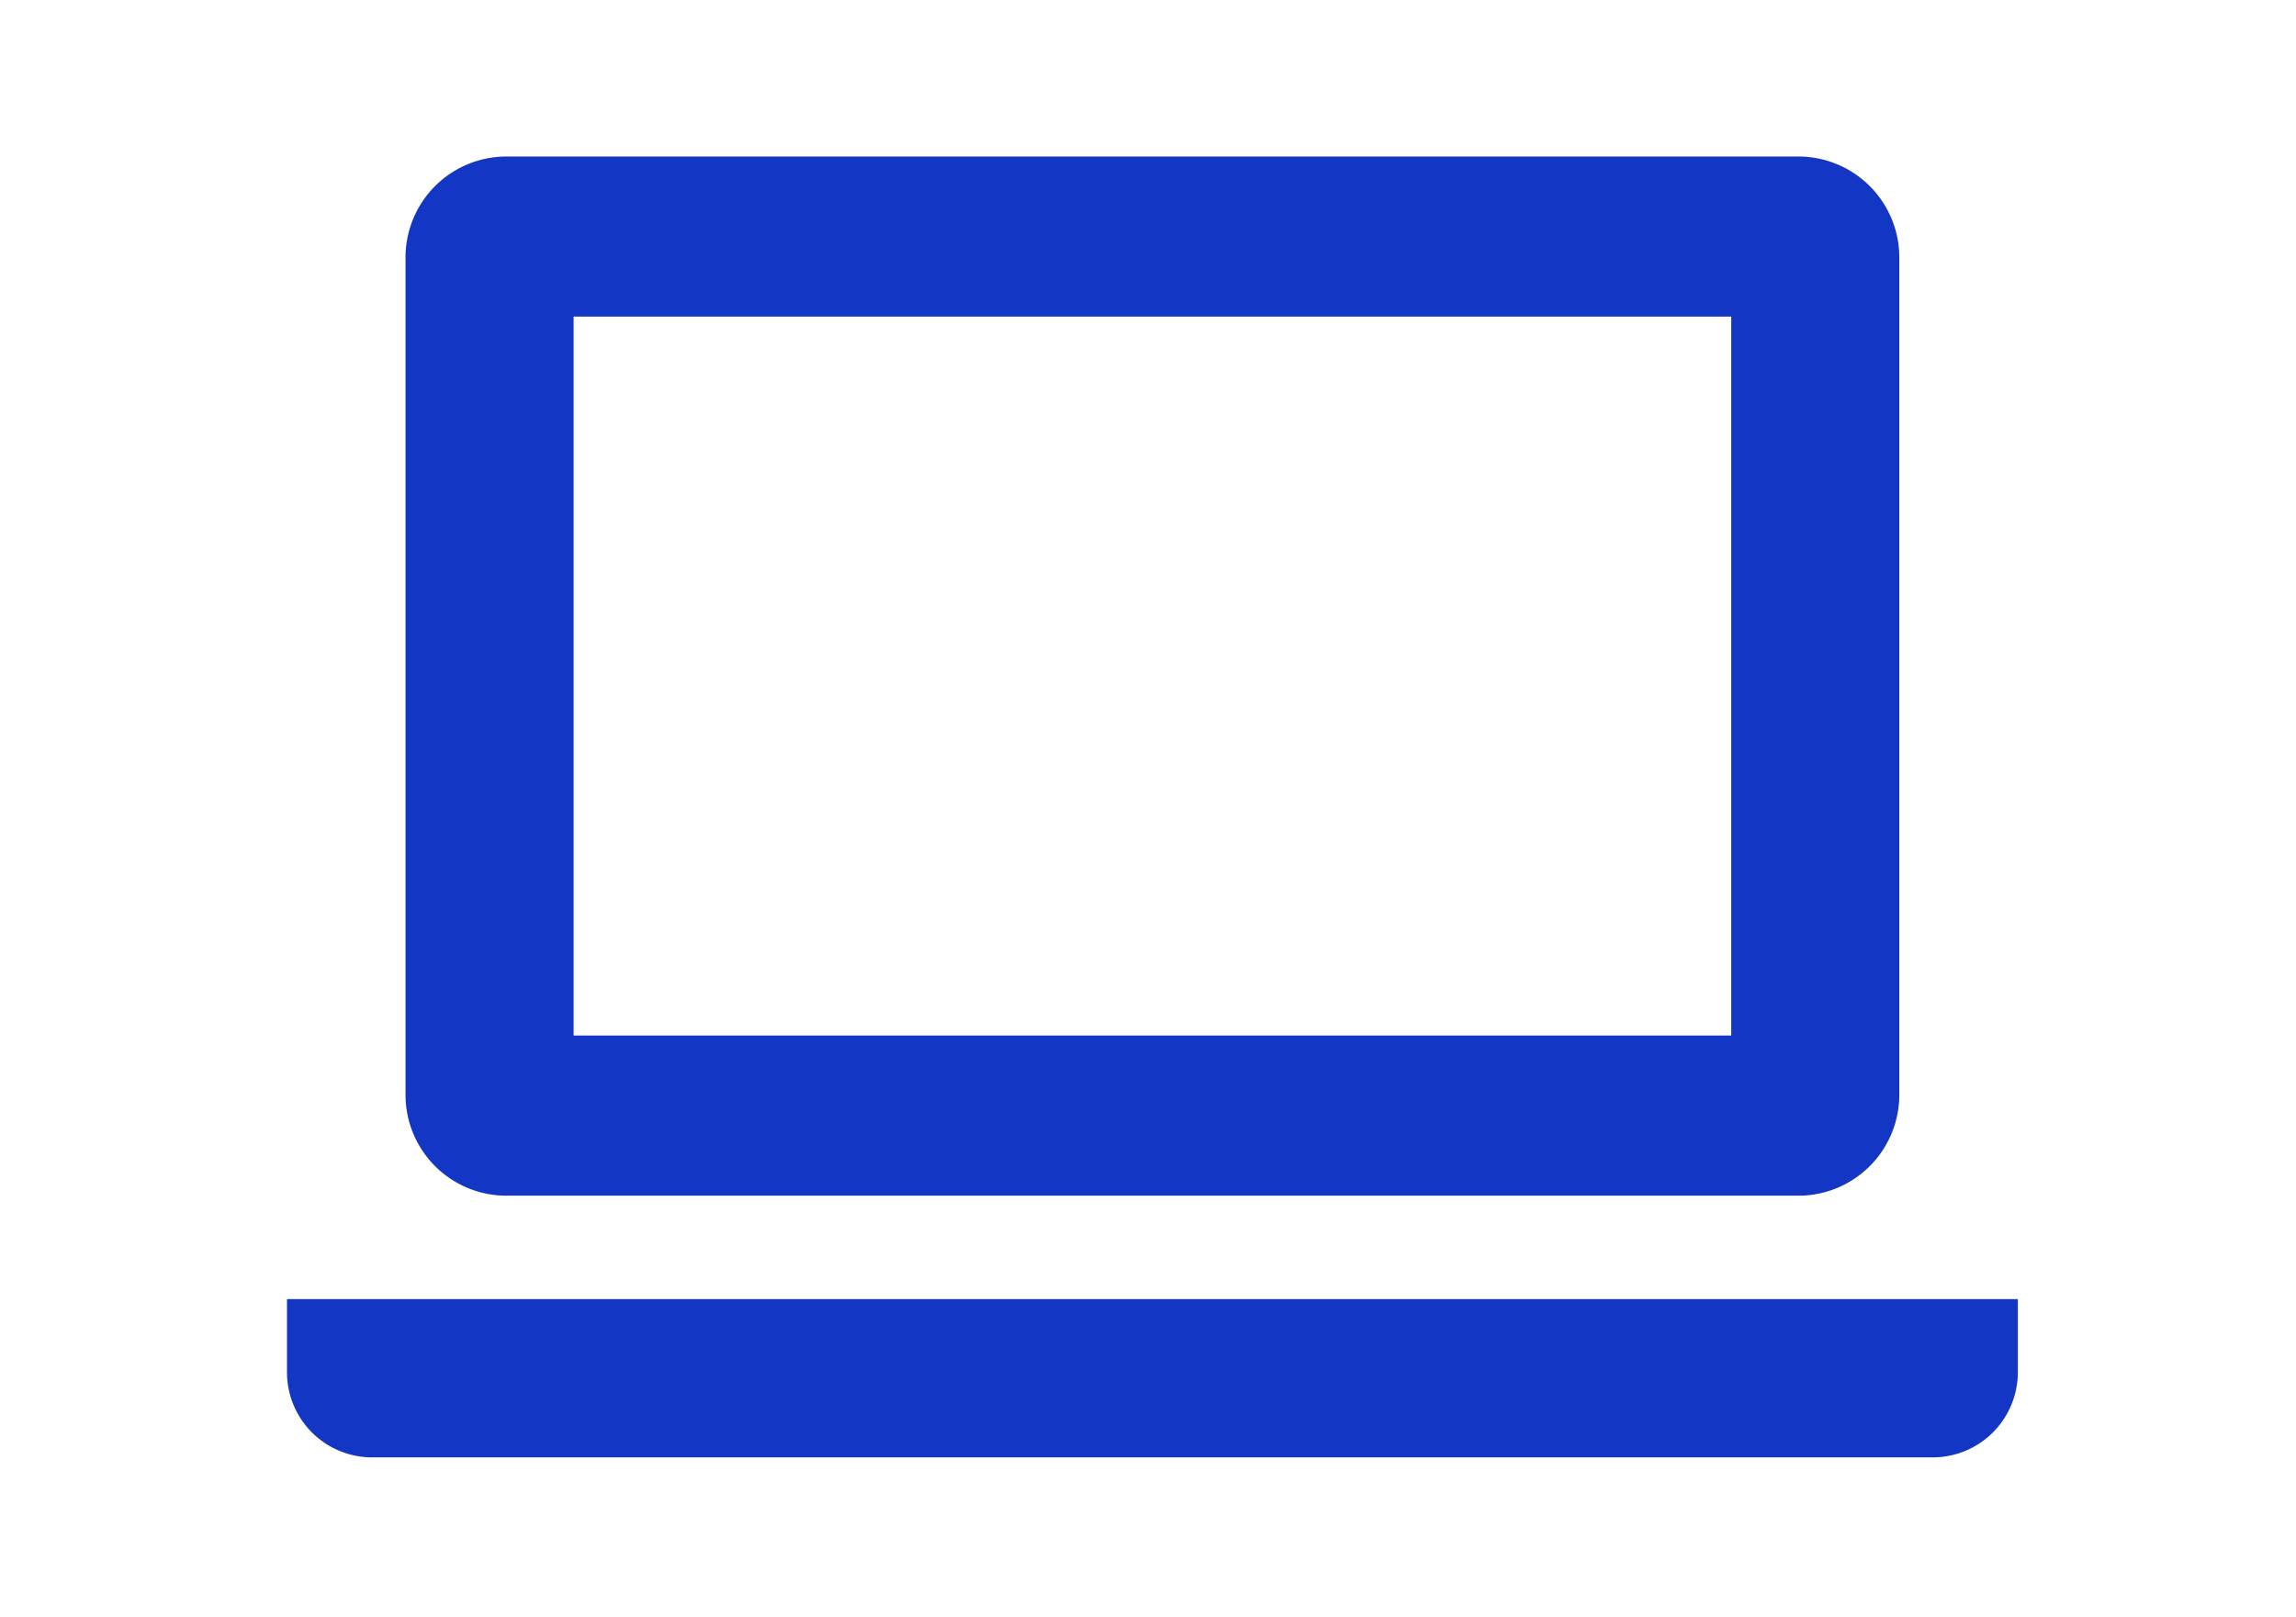 <?xml version="1.0" encoding="UTF-8"?>
<svg xmlns="http://www.w3.org/2000/svg" width="176" height="124" viewBox="0 0 176 124">
  <g id="グループ_2340" data-name="グループ 2340" transform="translate(-497 -2064)">
    <rect id="長方形_6662" data-name="長方形 6662" width="176" height="124" transform="translate(497 2064)" fill="#fff"></rect>
    <g id="ノートパソコンのアイコン素材3" transform="translate(519 2012.437)">
      <path id="パス_1086" data-name="パス 1086" d="M42.788,143.235h99.05a7.733,7.733,0,0,0,7.729-7.726V71.292a7.736,7.736,0,0,0-7.729-7.729H42.788a7.735,7.735,0,0,0-7.726,7.729V135.51A7.732,7.732,0,0,0,42.788,143.235Zm5.158-67.4h88.738v55.119H47.946Z" transform="translate(-25.976 0)" fill="#1436c4"></path>
      <path id="パス_1087" data-name="パス 1087" d="M0,401.625v5.612a6.524,6.524,0,0,0,6.515,6.519H126.158a6.525,6.525,0,0,0,6.519-6.519v-5.612Z" transform="translate(0 -250.458)" fill="#1436c4"></path>
    </g>
  </g>
</svg>
